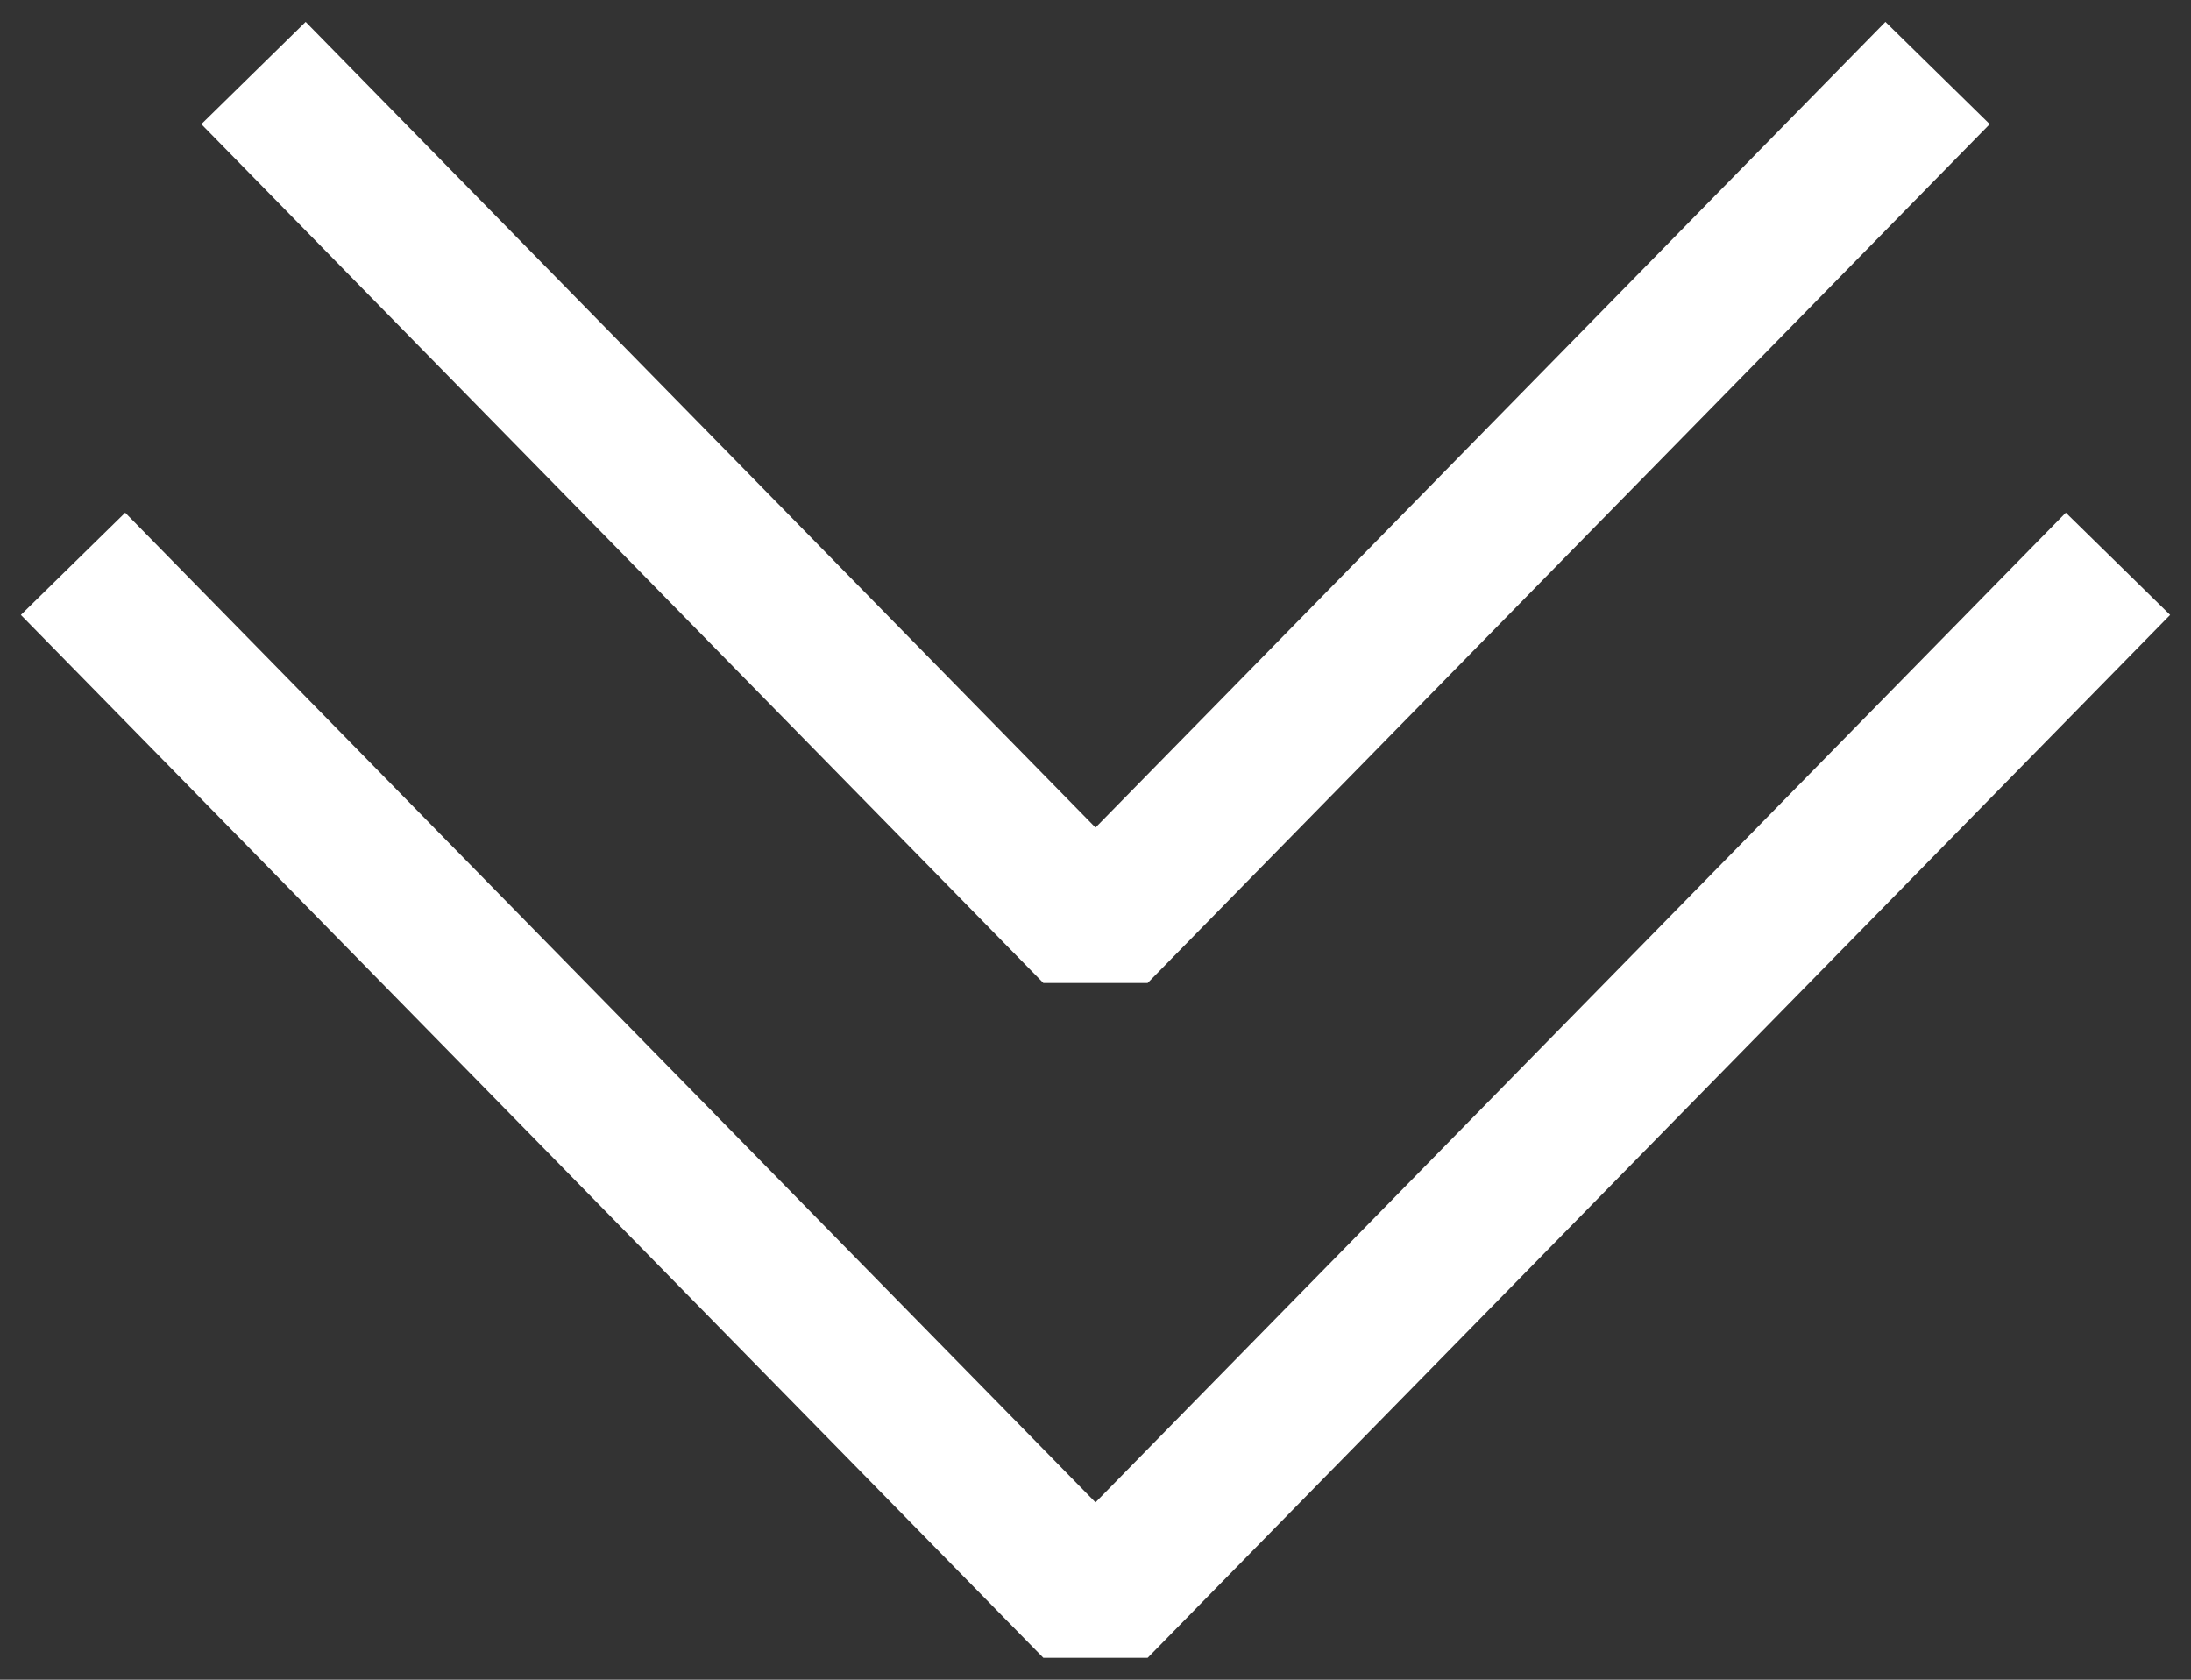 <?xml version="1.0" encoding="UTF-8"?>
<svg width="30px" height="23px" viewBox="0 0 30 23" version="1.1" xmlns="http://www.w3.org/2000/svg" xmlns:xlink="http://www.w3.org/1999/xlink">
    <rect x="0" y="0" width="30" height="23" fill="#333333" stroke="none"/>
    <!-- Generator: Sketch 49.3 (51167) - http://www.bohemiancoding.com/sketch -->
    <title>Group</title>
    <desc>Created with Sketch.</desc>
    <defs></defs>
    <g id="Page-1" stroke="none" stroke-width="1" fill="none" fill-rule="evenodd" stroke-linejoin="bevel">
        <g id="01-Landing" transform="translate(-622, -760)" stroke="#FFFFFF" stroke-width="2">
            <g id="Group-5" transform="translate(570, 732)">
                <g id="Group" transform="translate(53, 29)">
                    <g id="arrows_down" transform="translate(2.471, 0)">
                        <polyline id="Shape" points="0 0 11.529 11.76 23.059 0"></polyline>
                    </g>
                    <g id="arrows_down" transform="translate(0, 6.72)">
                        <polyline id="Shape" points="0 0 14 14.28 28 0"></polyline>
                    </g>
                </g>
            </g>
        </g>
    </g>
</svg>